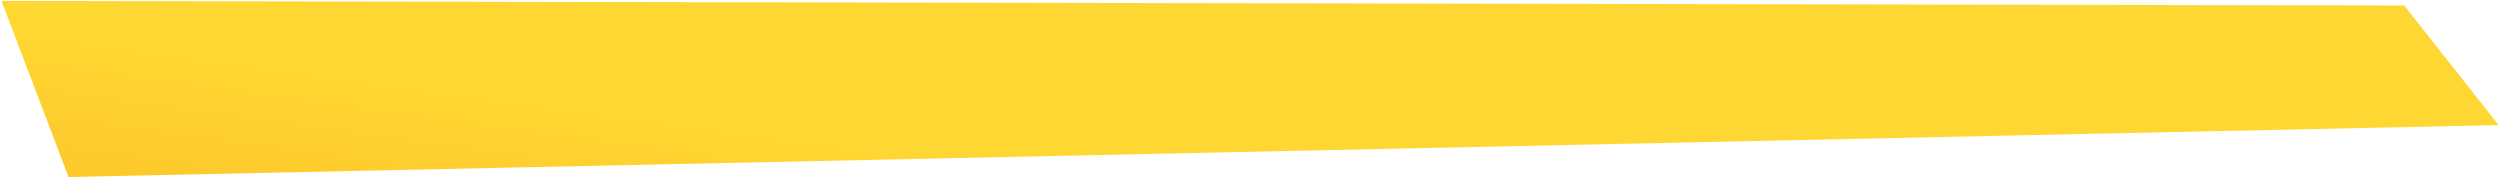 <?xml version="1.0" encoding="UTF-8"?> <svg xmlns="http://www.w3.org/2000/svg" width="1622" height="115" viewBox="0 0 1622 115" fill="none"><path d="M0.953 0.582L44.485 114.85L1621.13 81.147L1559.86 3.557L0.953 0.582Z" fill="url(#paint0_linear_4226_272)"></path><defs><linearGradient id="paint0_linear_4226_272" x1="378.343" y1="67.797" x2="365.789" y2="159.615" gradientUnits="userSpaceOnUse"><stop stop-color="#FFD732"></stop><stop offset="1" stop-color="#FDC82B"></stop></linearGradient></defs></svg> 